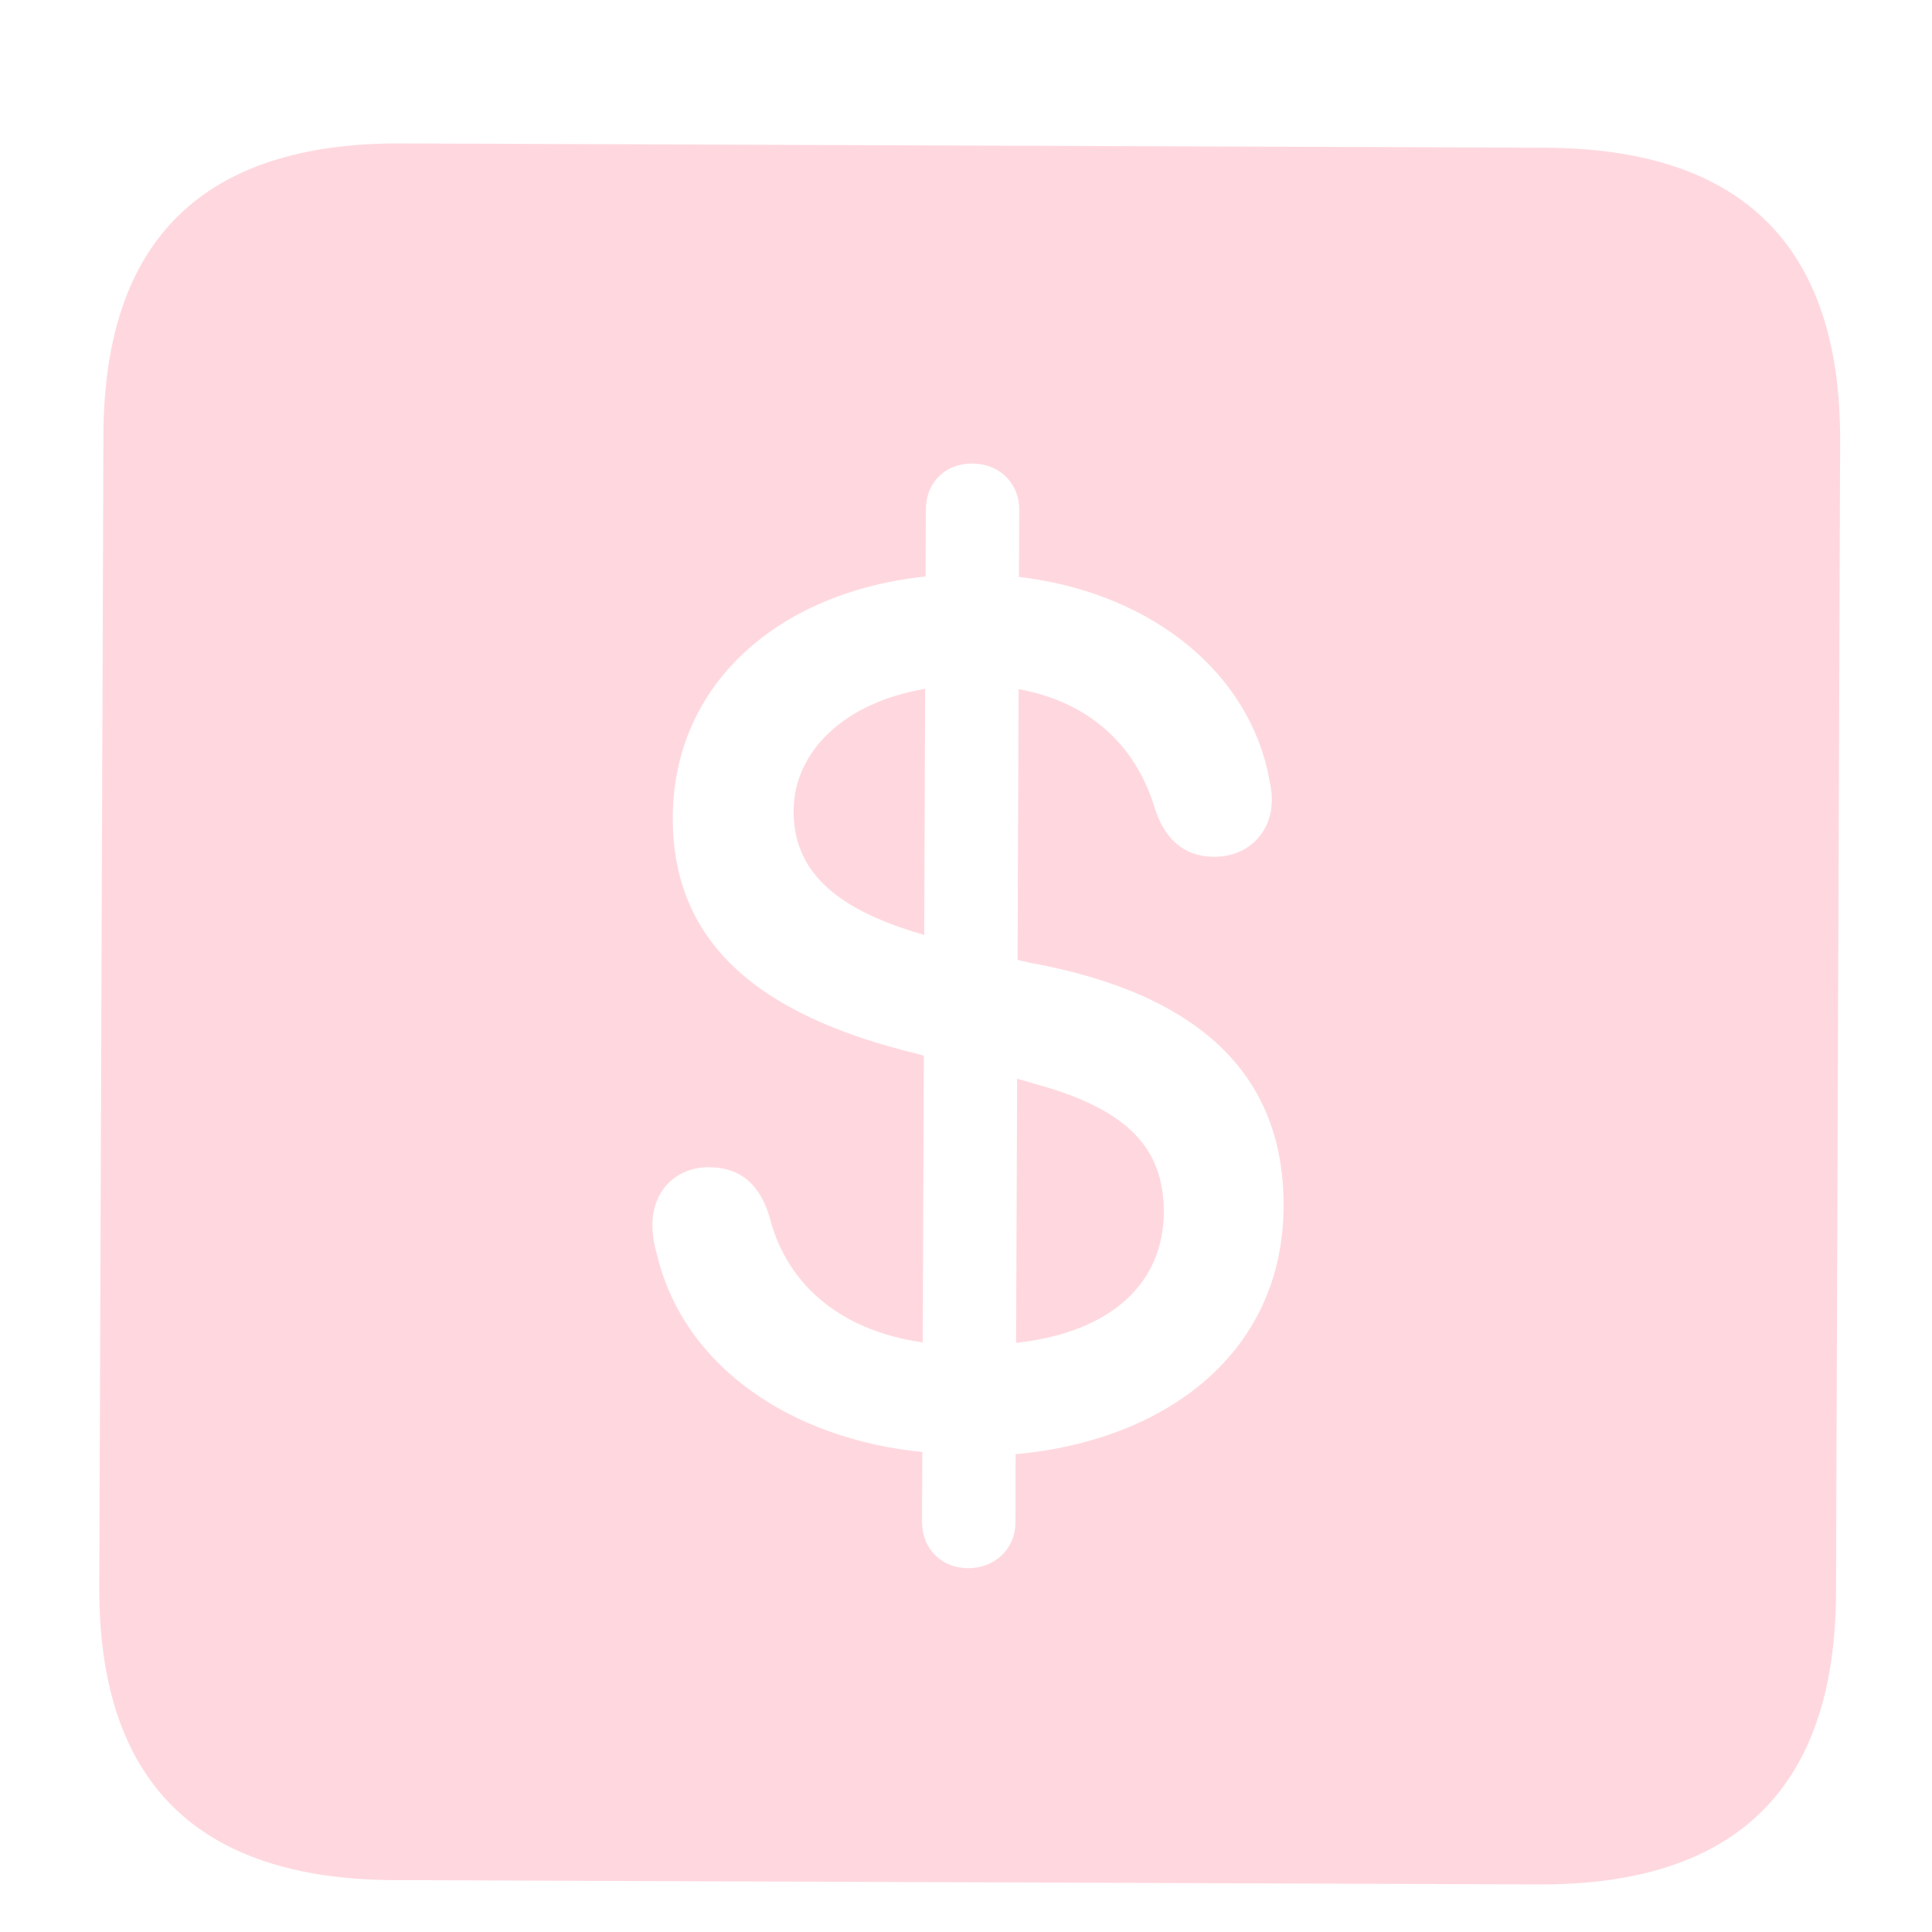 <svg width="13" height="13" viewBox="0 0 13 13" fill="none" xmlns="http://www.w3.org/2000/svg">
<path d="M2.653 12.651L10.353 12.68C11.686 12.685 12.349 12.027 12.354 10.72L12.382 2.969C12.387 1.661 11.729 0.999 10.396 0.994L2.697 0.965C1.37 0.96 0.701 1.612 0.696 2.925L0.668 10.676C0.663 11.99 1.327 12.646 2.653 12.651ZM6.514 10.552C6.337 10.551 6.204 10.424 6.204 10.239L6.206 9.77C5.33 9.684 4.602 9.199 4.421 8.443C4.402 8.379 4.39 8.309 4.39 8.24C4.391 8.011 4.55 7.853 4.772 7.854C4.969 7.855 5.108 7.957 5.177 8.185C5.284 8.617 5.625 8.949 6.209 9.033L6.216 7.104L6.172 7.091C5.081 6.827 4.524 6.329 4.527 5.498C4.531 4.603 5.237 3.983 6.228 3.879L6.23 3.429C6.23 3.244 6.364 3.118 6.542 3.119C6.72 3.119 6.859 3.247 6.858 3.431L6.856 3.882C7.694 3.98 8.359 4.471 8.527 5.176C8.54 5.246 8.559 5.316 8.558 5.38C8.558 5.608 8.392 5.766 8.17 5.765C7.96 5.765 7.834 5.637 7.771 5.44C7.639 5.002 7.317 4.721 6.854 4.637L6.847 6.459L6.929 6.478C8.065 6.685 8.64 7.227 8.637 8.116C8.633 9.106 7.844 9.693 6.834 9.785L6.833 10.242C6.832 10.426 6.692 10.552 6.514 10.552ZM6.219 6.291L6.225 4.635C5.673 4.728 5.341 5.063 5.34 5.456C5.338 5.844 5.598 6.105 6.175 6.278L6.219 6.291ZM6.844 7.258L6.837 9.036C7.504 8.962 7.829 8.614 7.831 8.157C7.832 7.745 7.611 7.471 6.977 7.297L6.844 7.258Z" fill="#FFD8DF"/>
</svg>
